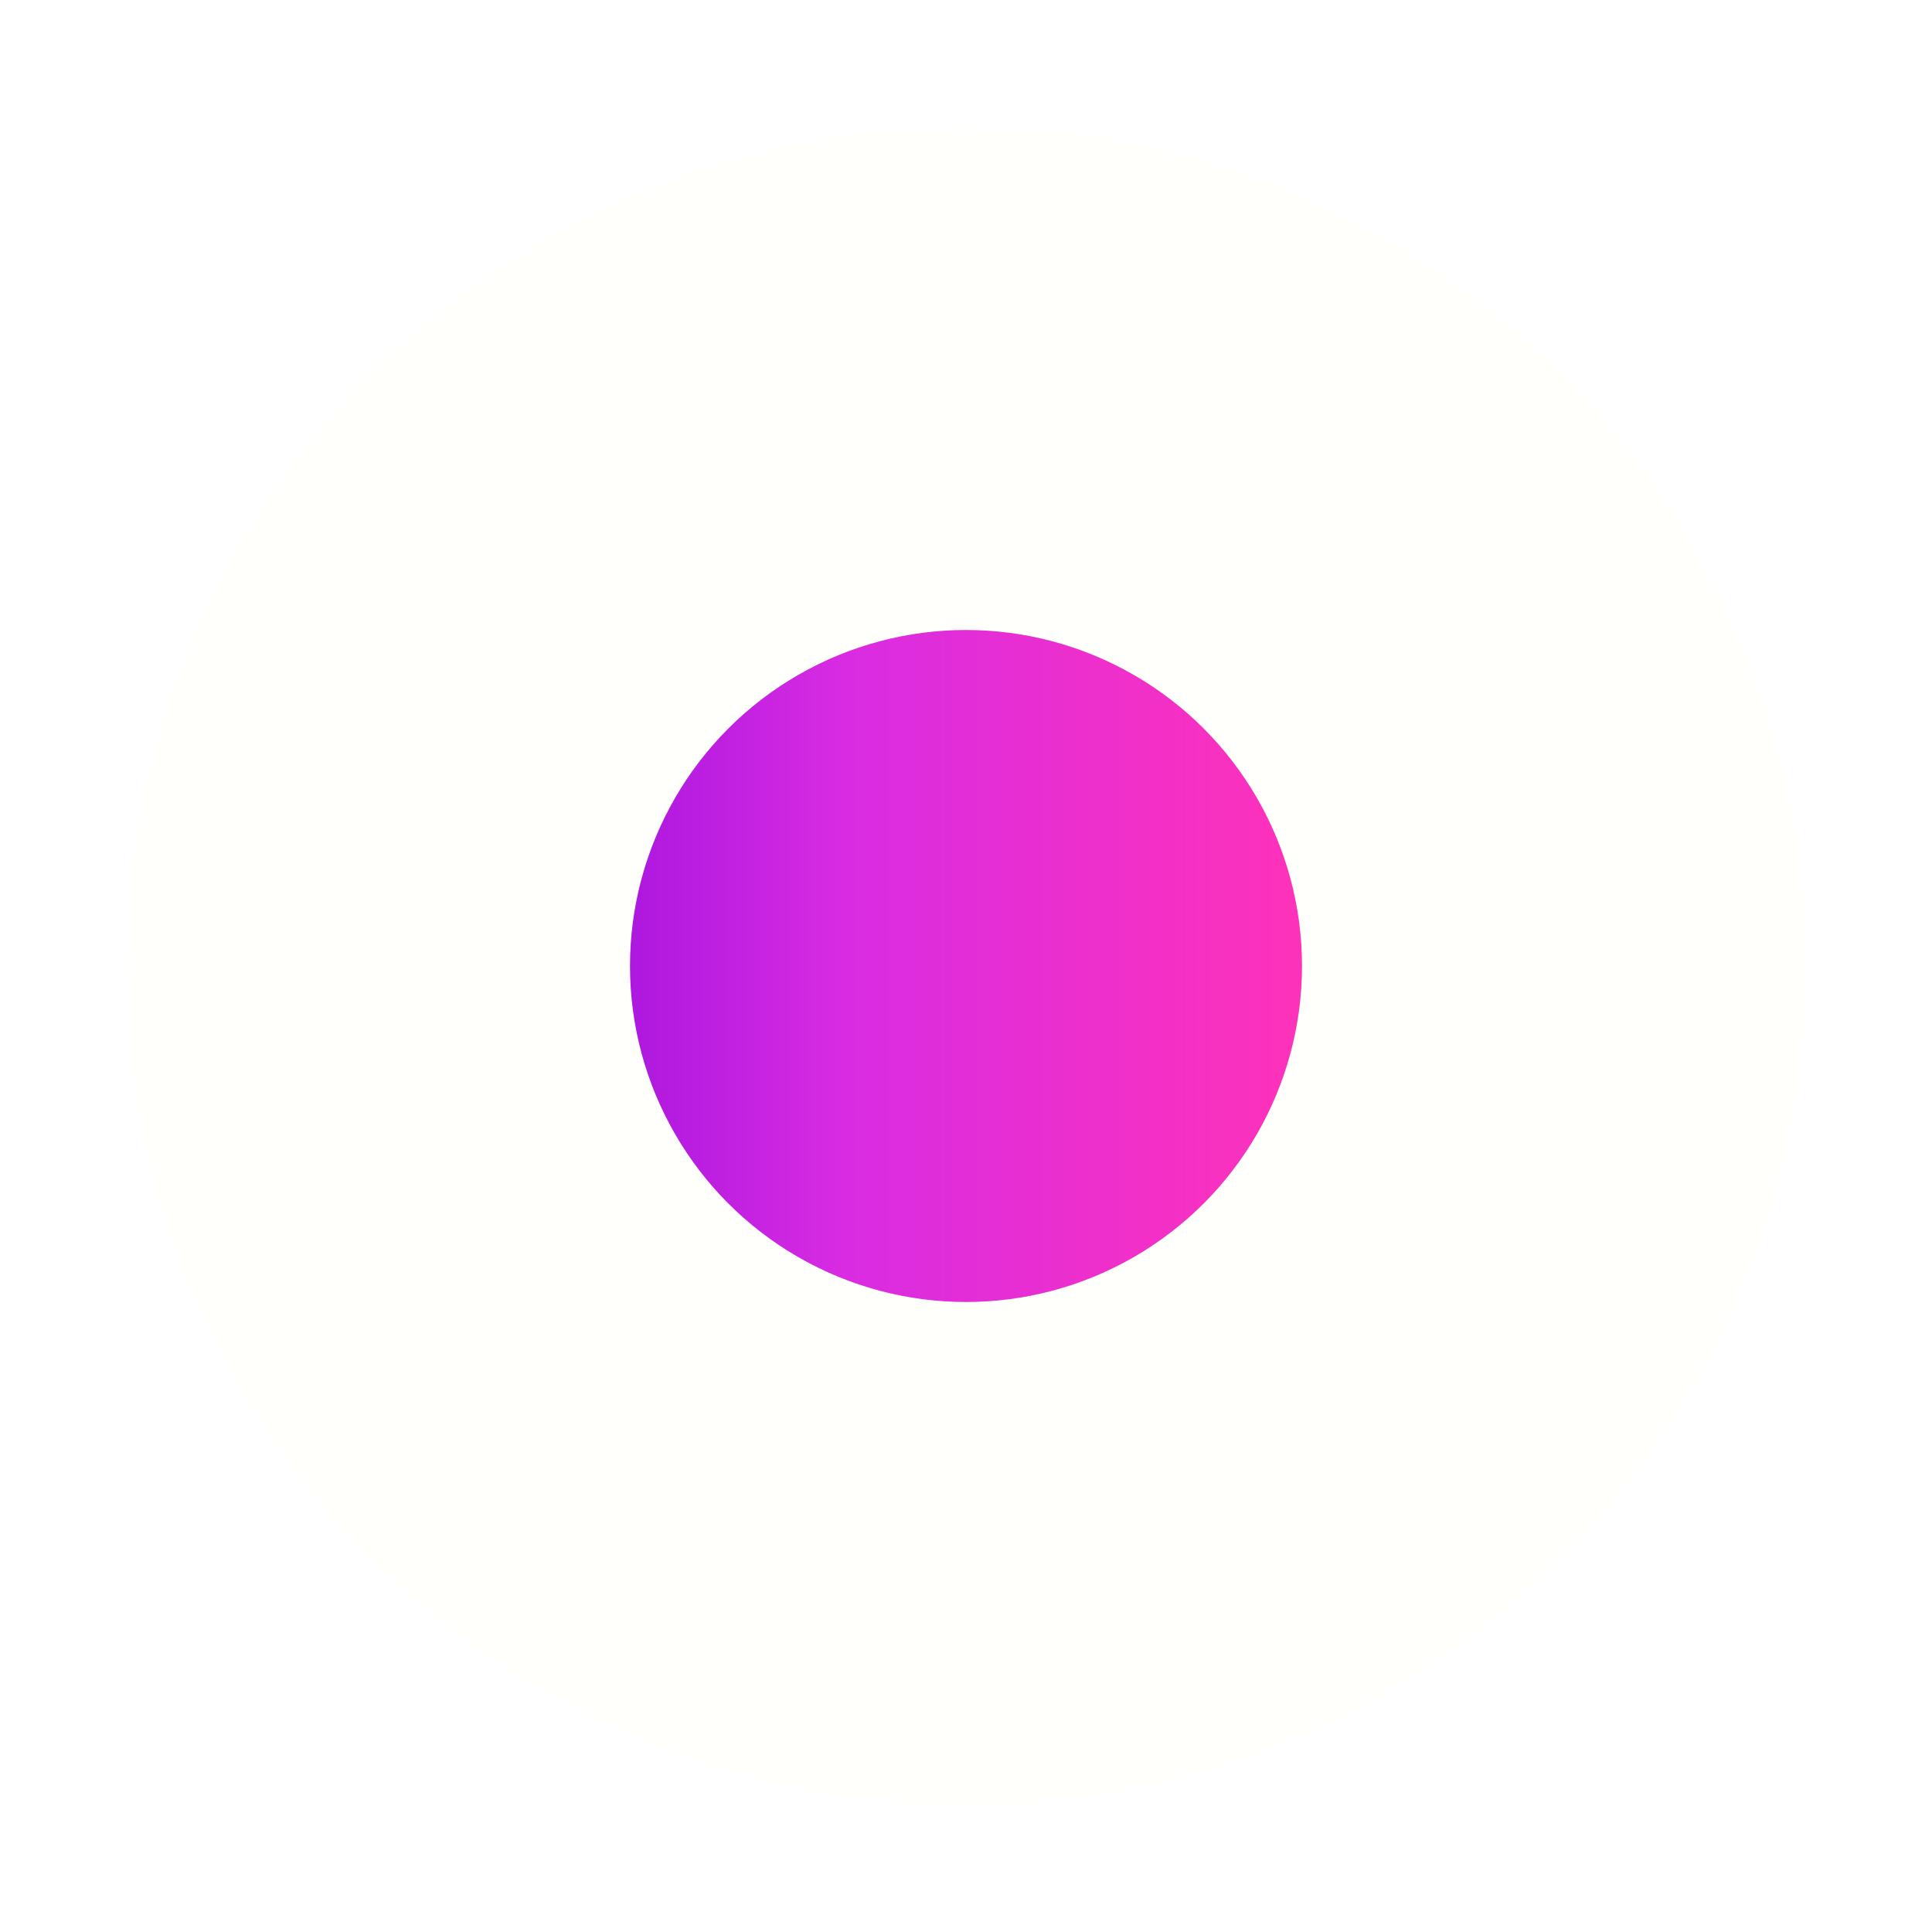<svg xmlns="http://www.w3.org/2000/svg" width="46" height="46" viewBox="0 0 46 46" fill="none">
    <g filter="url(#filter0_d_8402_36365)">
        <circle cx="23" cy="22" r="20" fill="#FFFFFC"/>
        <circle cx="23" cy="22" r="8" fill="url(#paint0_linear_8402_36365)"/>
    </g>
    <defs>
        <filter id="filter0_d_8402_36365" x="0" y="0" width="46" height="46" filterUnits="userSpaceOnUse" color-interpolation-filters="sRGB">
            <feFlood flood-opacity="0" result="BackgroundImageFix"/>
            <feColorMatrix in="SourceAlpha" type="matrix" values="0 0 0 0 0 0 0 0 0 0 0 0 0 0 0 0 0 0 127 0" result="hardAlpha"/>
            <feOffset dy="1"/>
            <feGaussianBlur stdDeviation="1.5"/>
            <feColorMatrix type="matrix" values="0 0 0 0 0.059 0 0 0 0 0.078 0 0 0 0 0.118 0 0 0 0.08 0"/>
            <feBlend mode="normal" in2="BackgroundImageFix" result="effect1_dropShadow_8402_36365"/>
            <feBlend mode="normal" in="SourceGraphic" in2="effect1_dropShadow_8402_36365" result="shape"/>
        </filter>
        <linearGradient id="paint0_linear_8402_36365" x1="15" y1="22" x2="31.267" y2="22" gradientUnits="userSpaceOnUse">
            <stop stop-color="#AD18DF"/>
            <stop offset="0.321" stop-color="#D92CE2"/>
            <stop offset="1" stop-color="#FF32B9"/>
        </linearGradient>
    </defs>
</svg>
